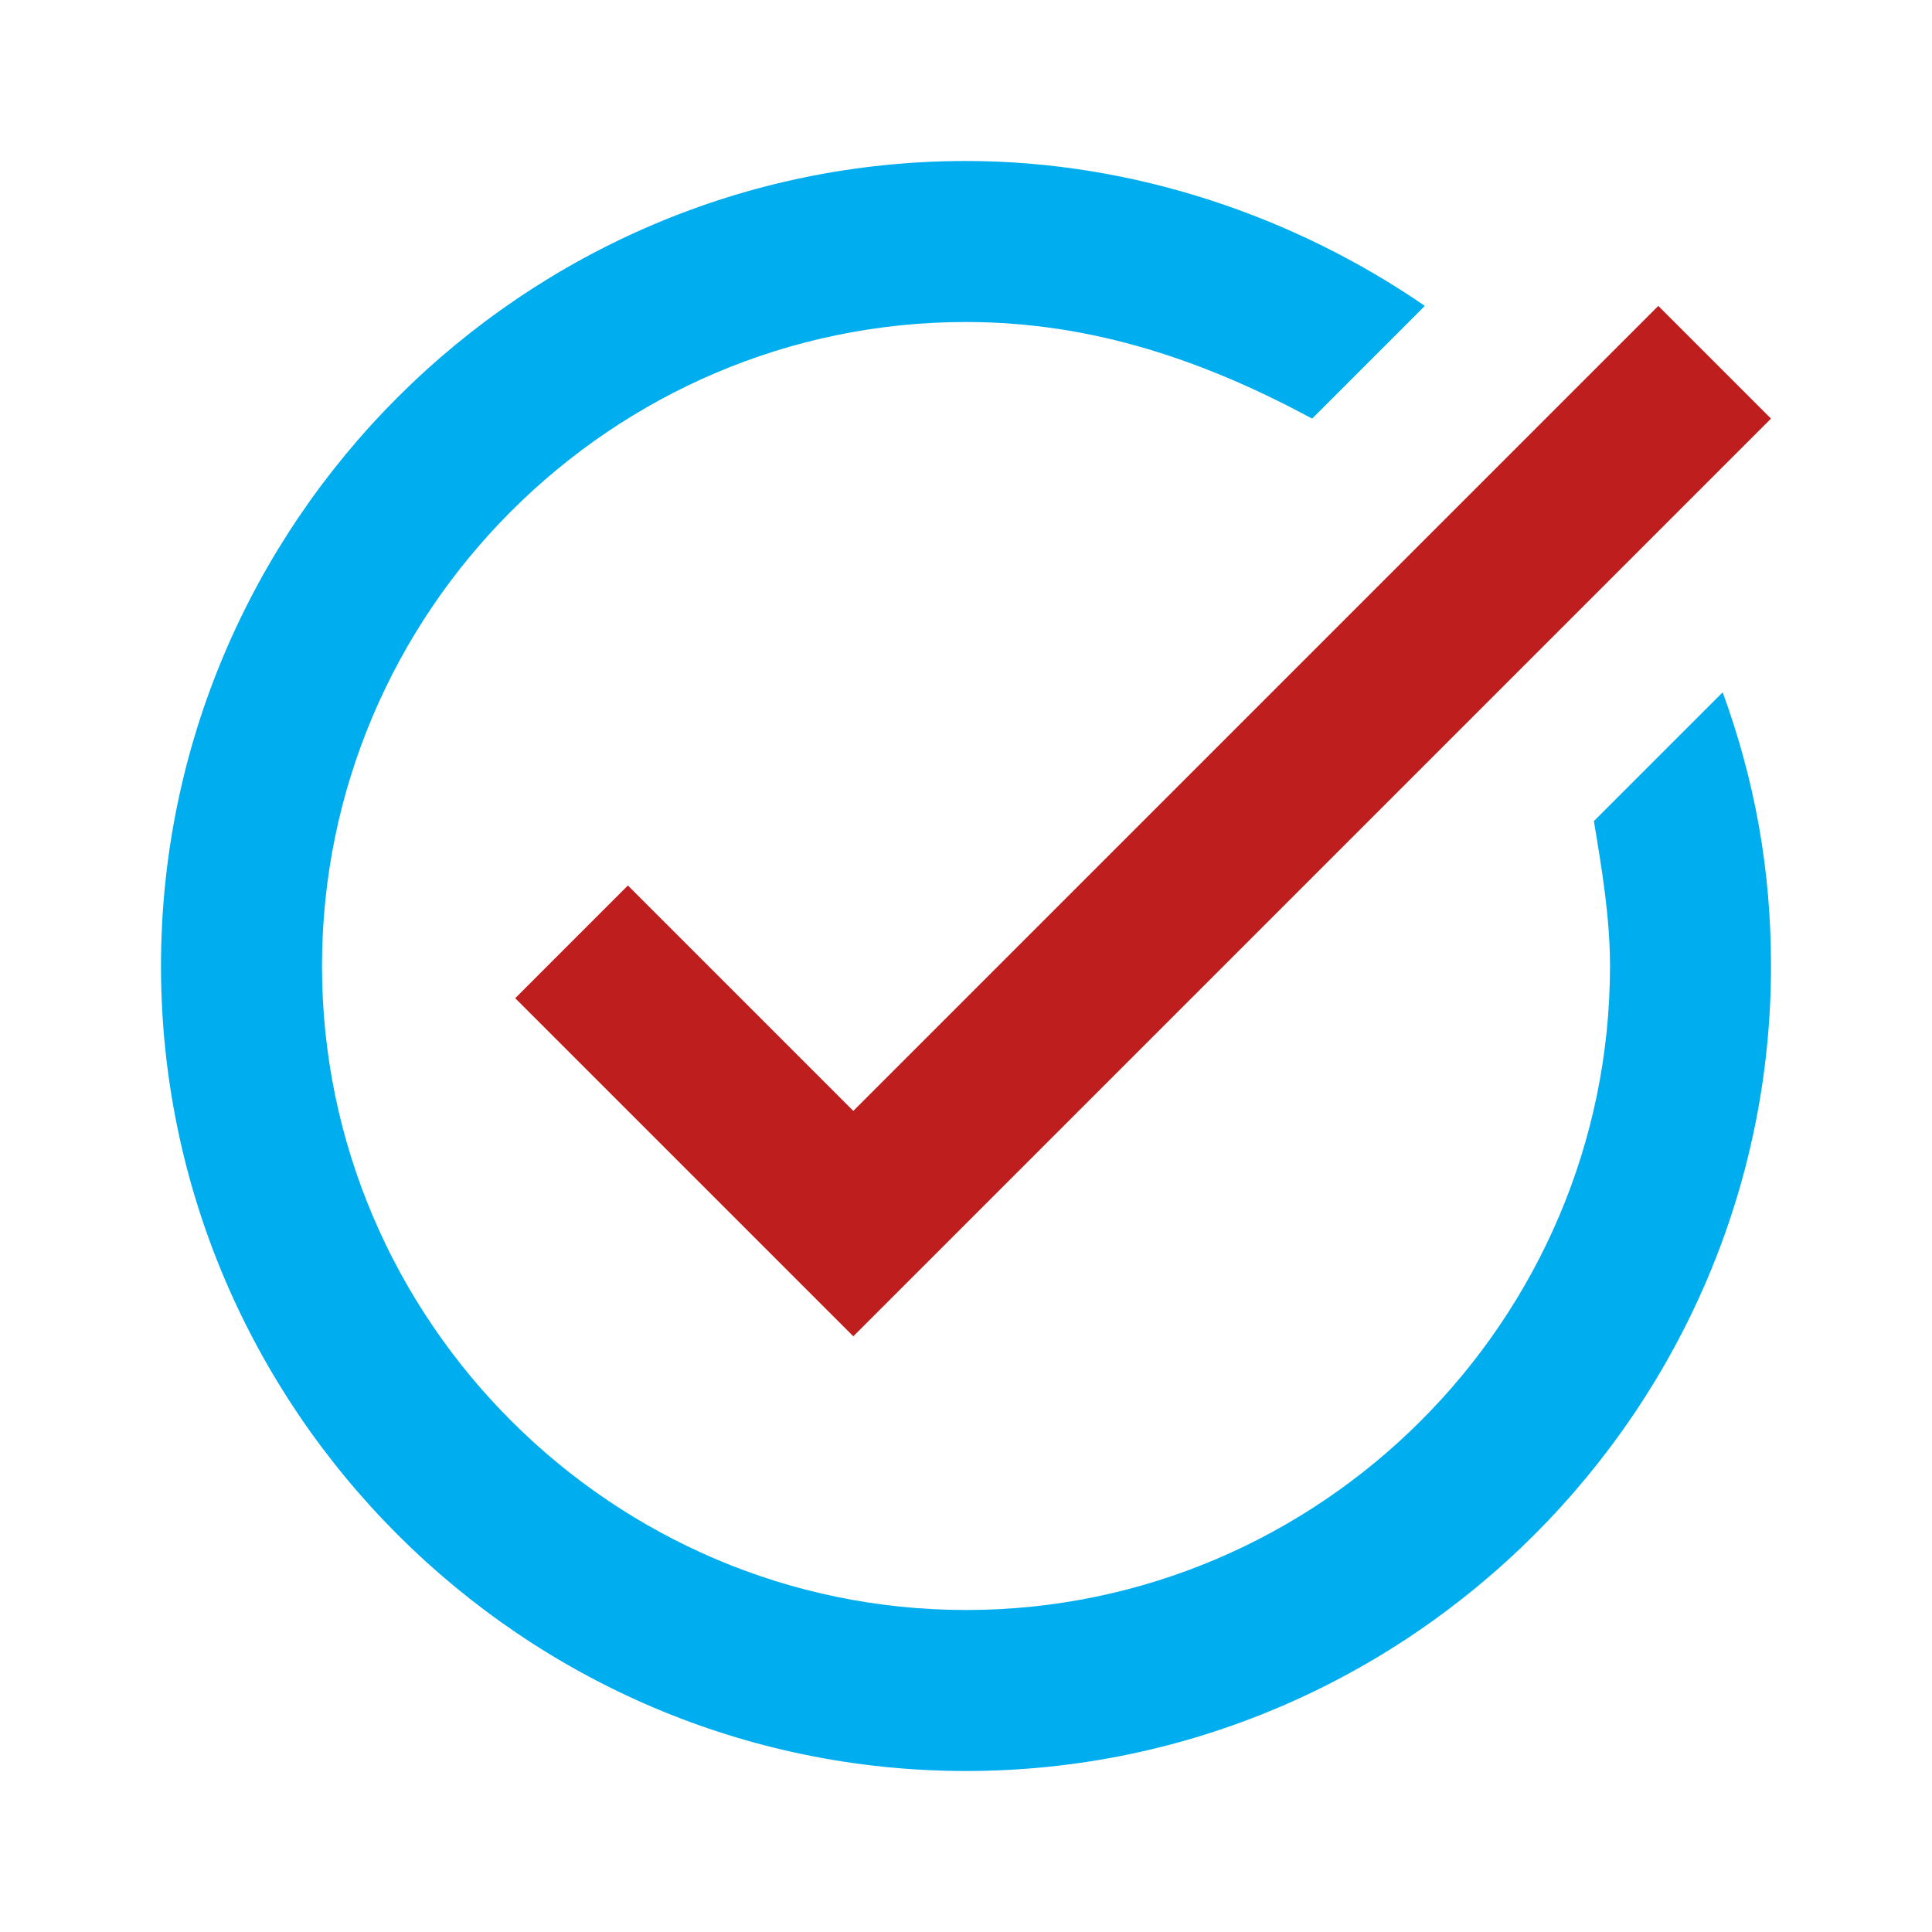 <?xml version="1.0" encoding="utf-8"?>
<!-- Generator: Adobe Illustrator 26.5.0, SVG Export Plug-In . SVG Version: 6.00 Build 0)  -->
<svg version="1.1" id="Layer_1" xmlns="http://www.w3.org/2000/svg" xmlns:xlink="http://www.w3.org/1999/xlink" x="0px" y="0px"
	 viewBox="0 0 24 24" style="enable-background:new 0 0 24 24;" xml:space="preserve">
<style type="text/css">
	.st0{fill:#BF1E1E;}
	.st1{fill:#00ADEF;}
</style>
<polygon class="st0" points="22,5.2 10.6,16.6 6.4,12.4 7.8,11 10.6,13.8 20.6,3.8 "/>
<path class="st1" d="M19.8,10.2c0.1,0.6,0.2,1.2,0.2,1.8c0,4.4-3.6,8-8,8s-8-3.6-8-8s3.6-8,8-8c1.6,0,3,0.5,4.3,1.2l1.4-1.4
	C16.1,2.7,14.1,2,12,2C6.5,2,2,6.5,2,12s4.5,10,10,10s10-4.5,10-10c0-1.2-0.2-2.3-0.6-3.4L19.8,10.2z"/>
</svg>
